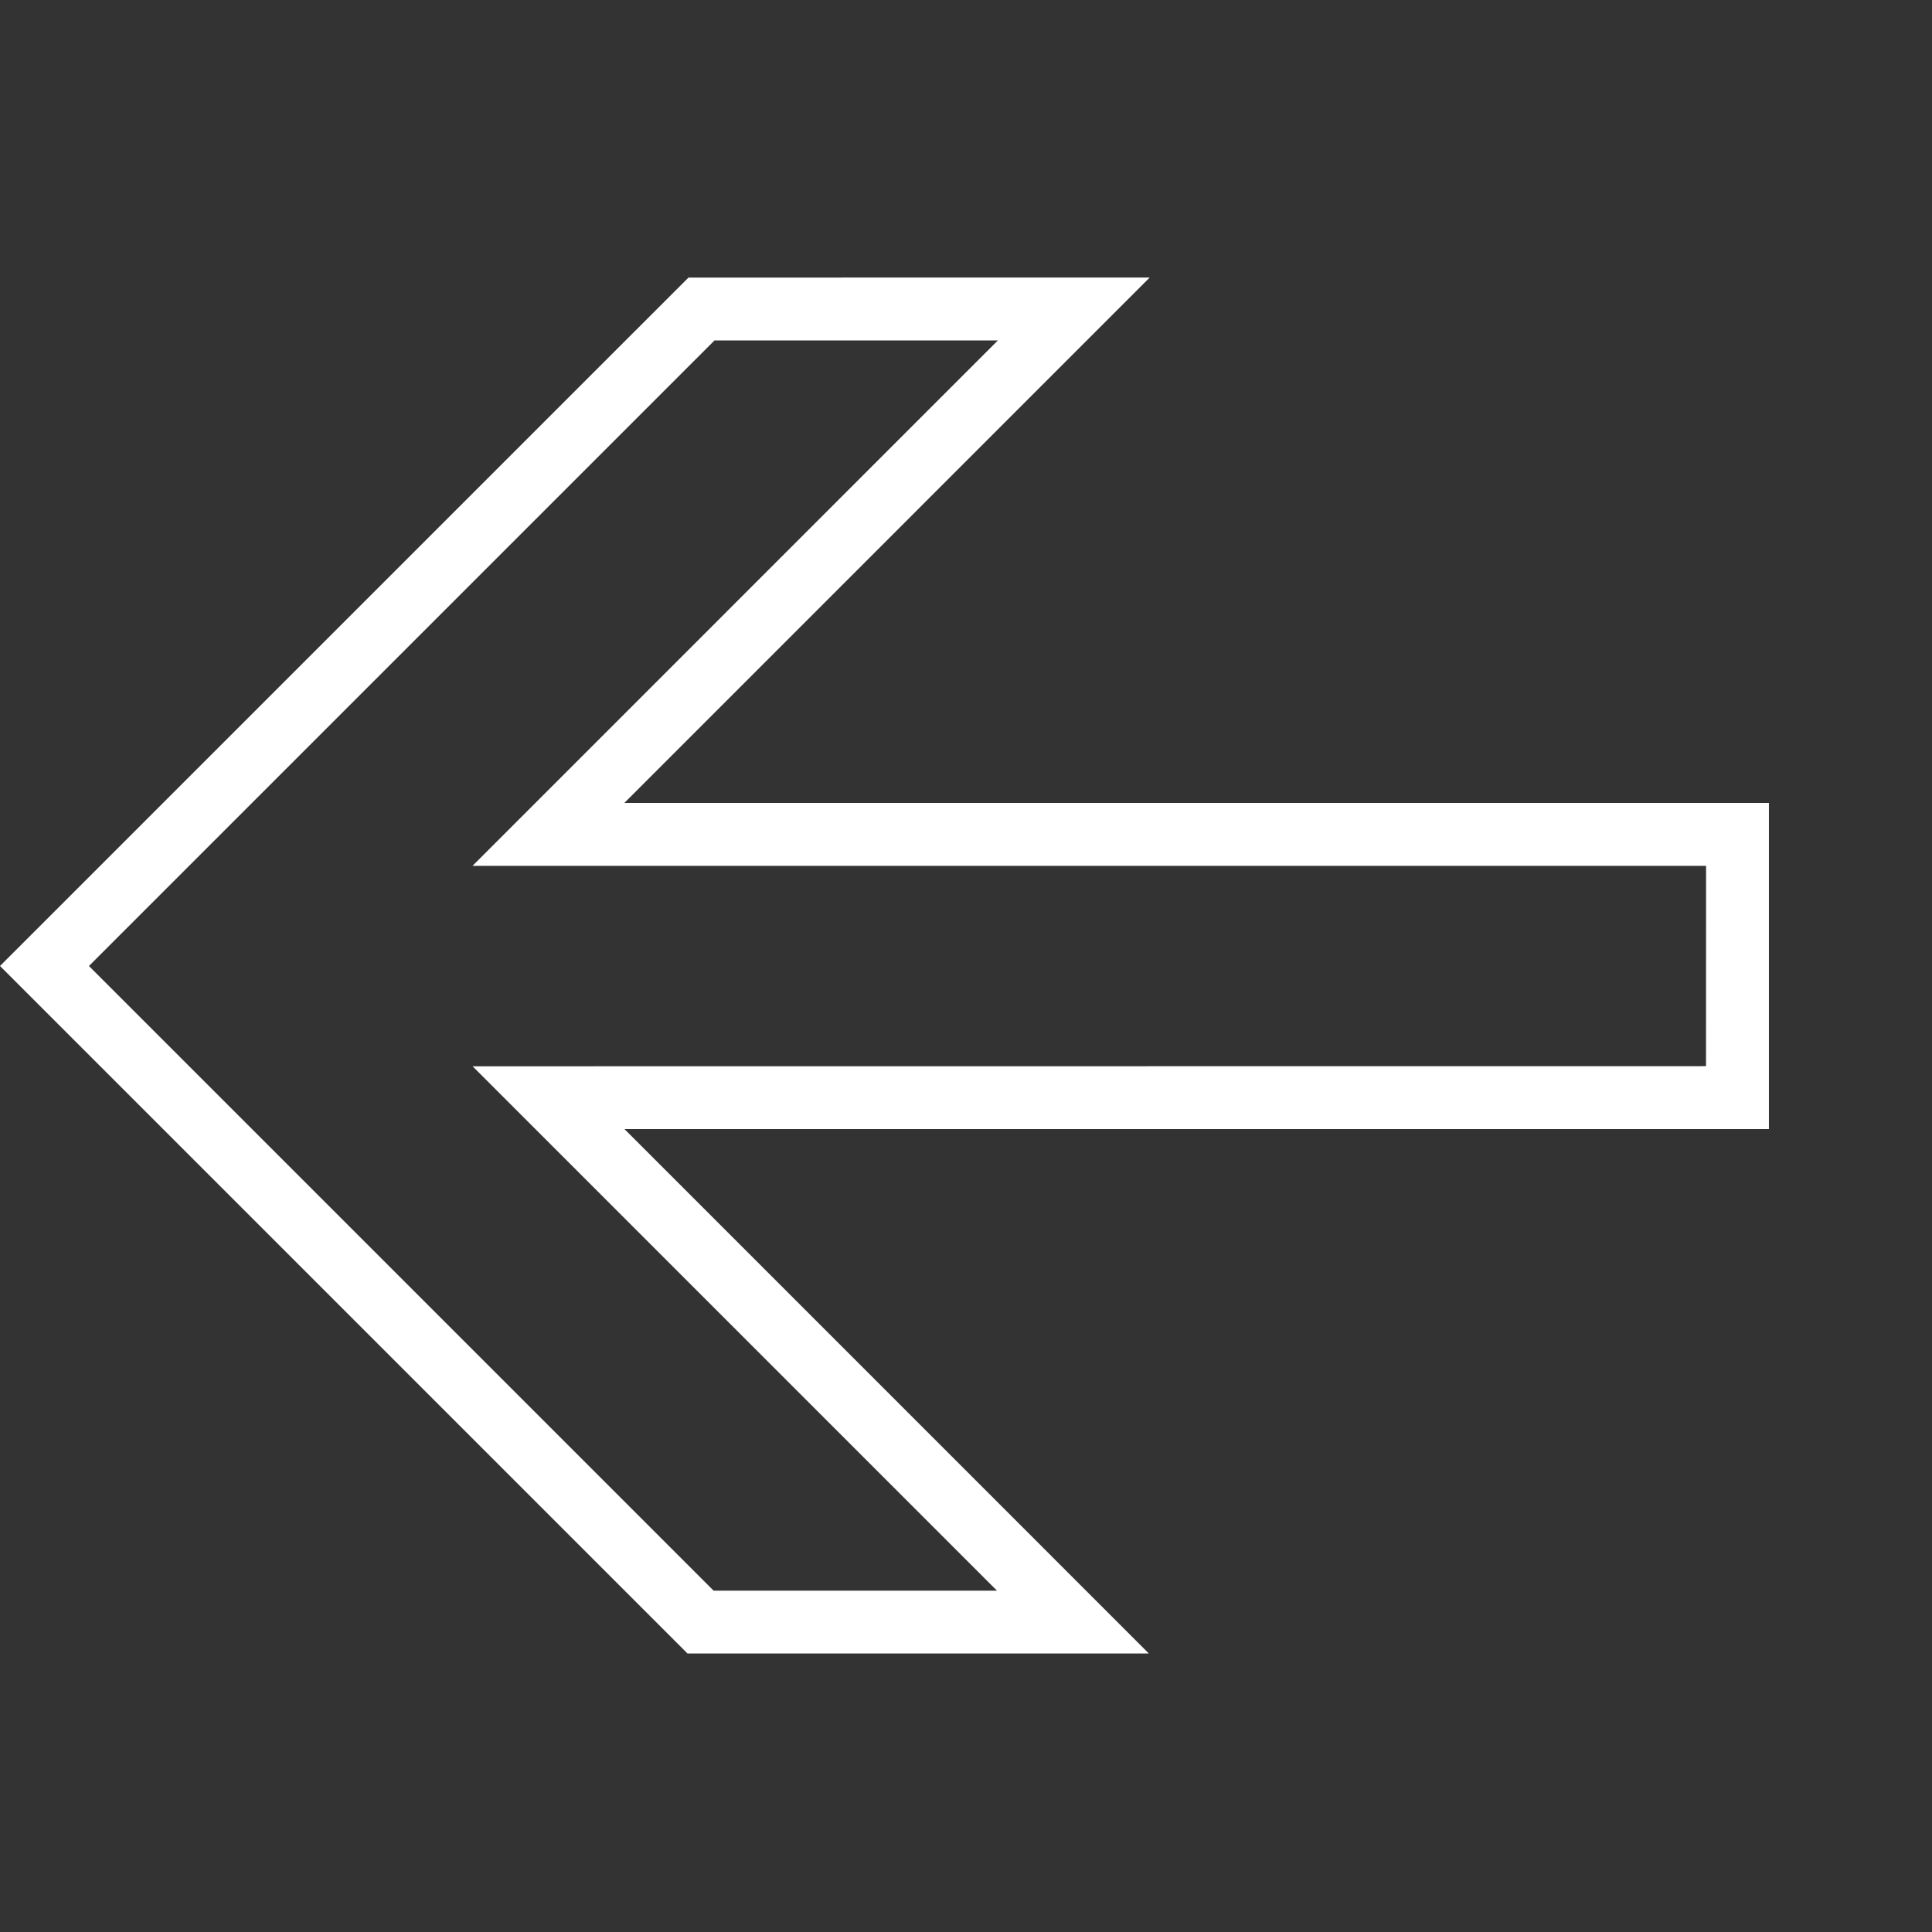 <?xml version="1.0" encoding="UTF-8"?> <svg xmlns="http://www.w3.org/2000/svg" width="34" height="34" viewBox="0 0 34 34" fill="none"><rect x="0" y="0" width="34" height="34" fill="#333333" stroke="none"/> <path d="M12.099 29.099L1.17995e-05 17L12.116 4.885L20.233 4.884L10.988 14.13L31.13 14.13L31.13 19.87L10.99 19.87L20.218 29.099L12.101 29.099L12.099 29.099ZM1.565 17L12.558 27.993L17.545 27.993L8.317 18.765L30.023 18.763L30.024 15.237L8.316 15.237L17.561 5.991L12.574 5.991L1.565 17Z" fill="white"></path> </svg> 